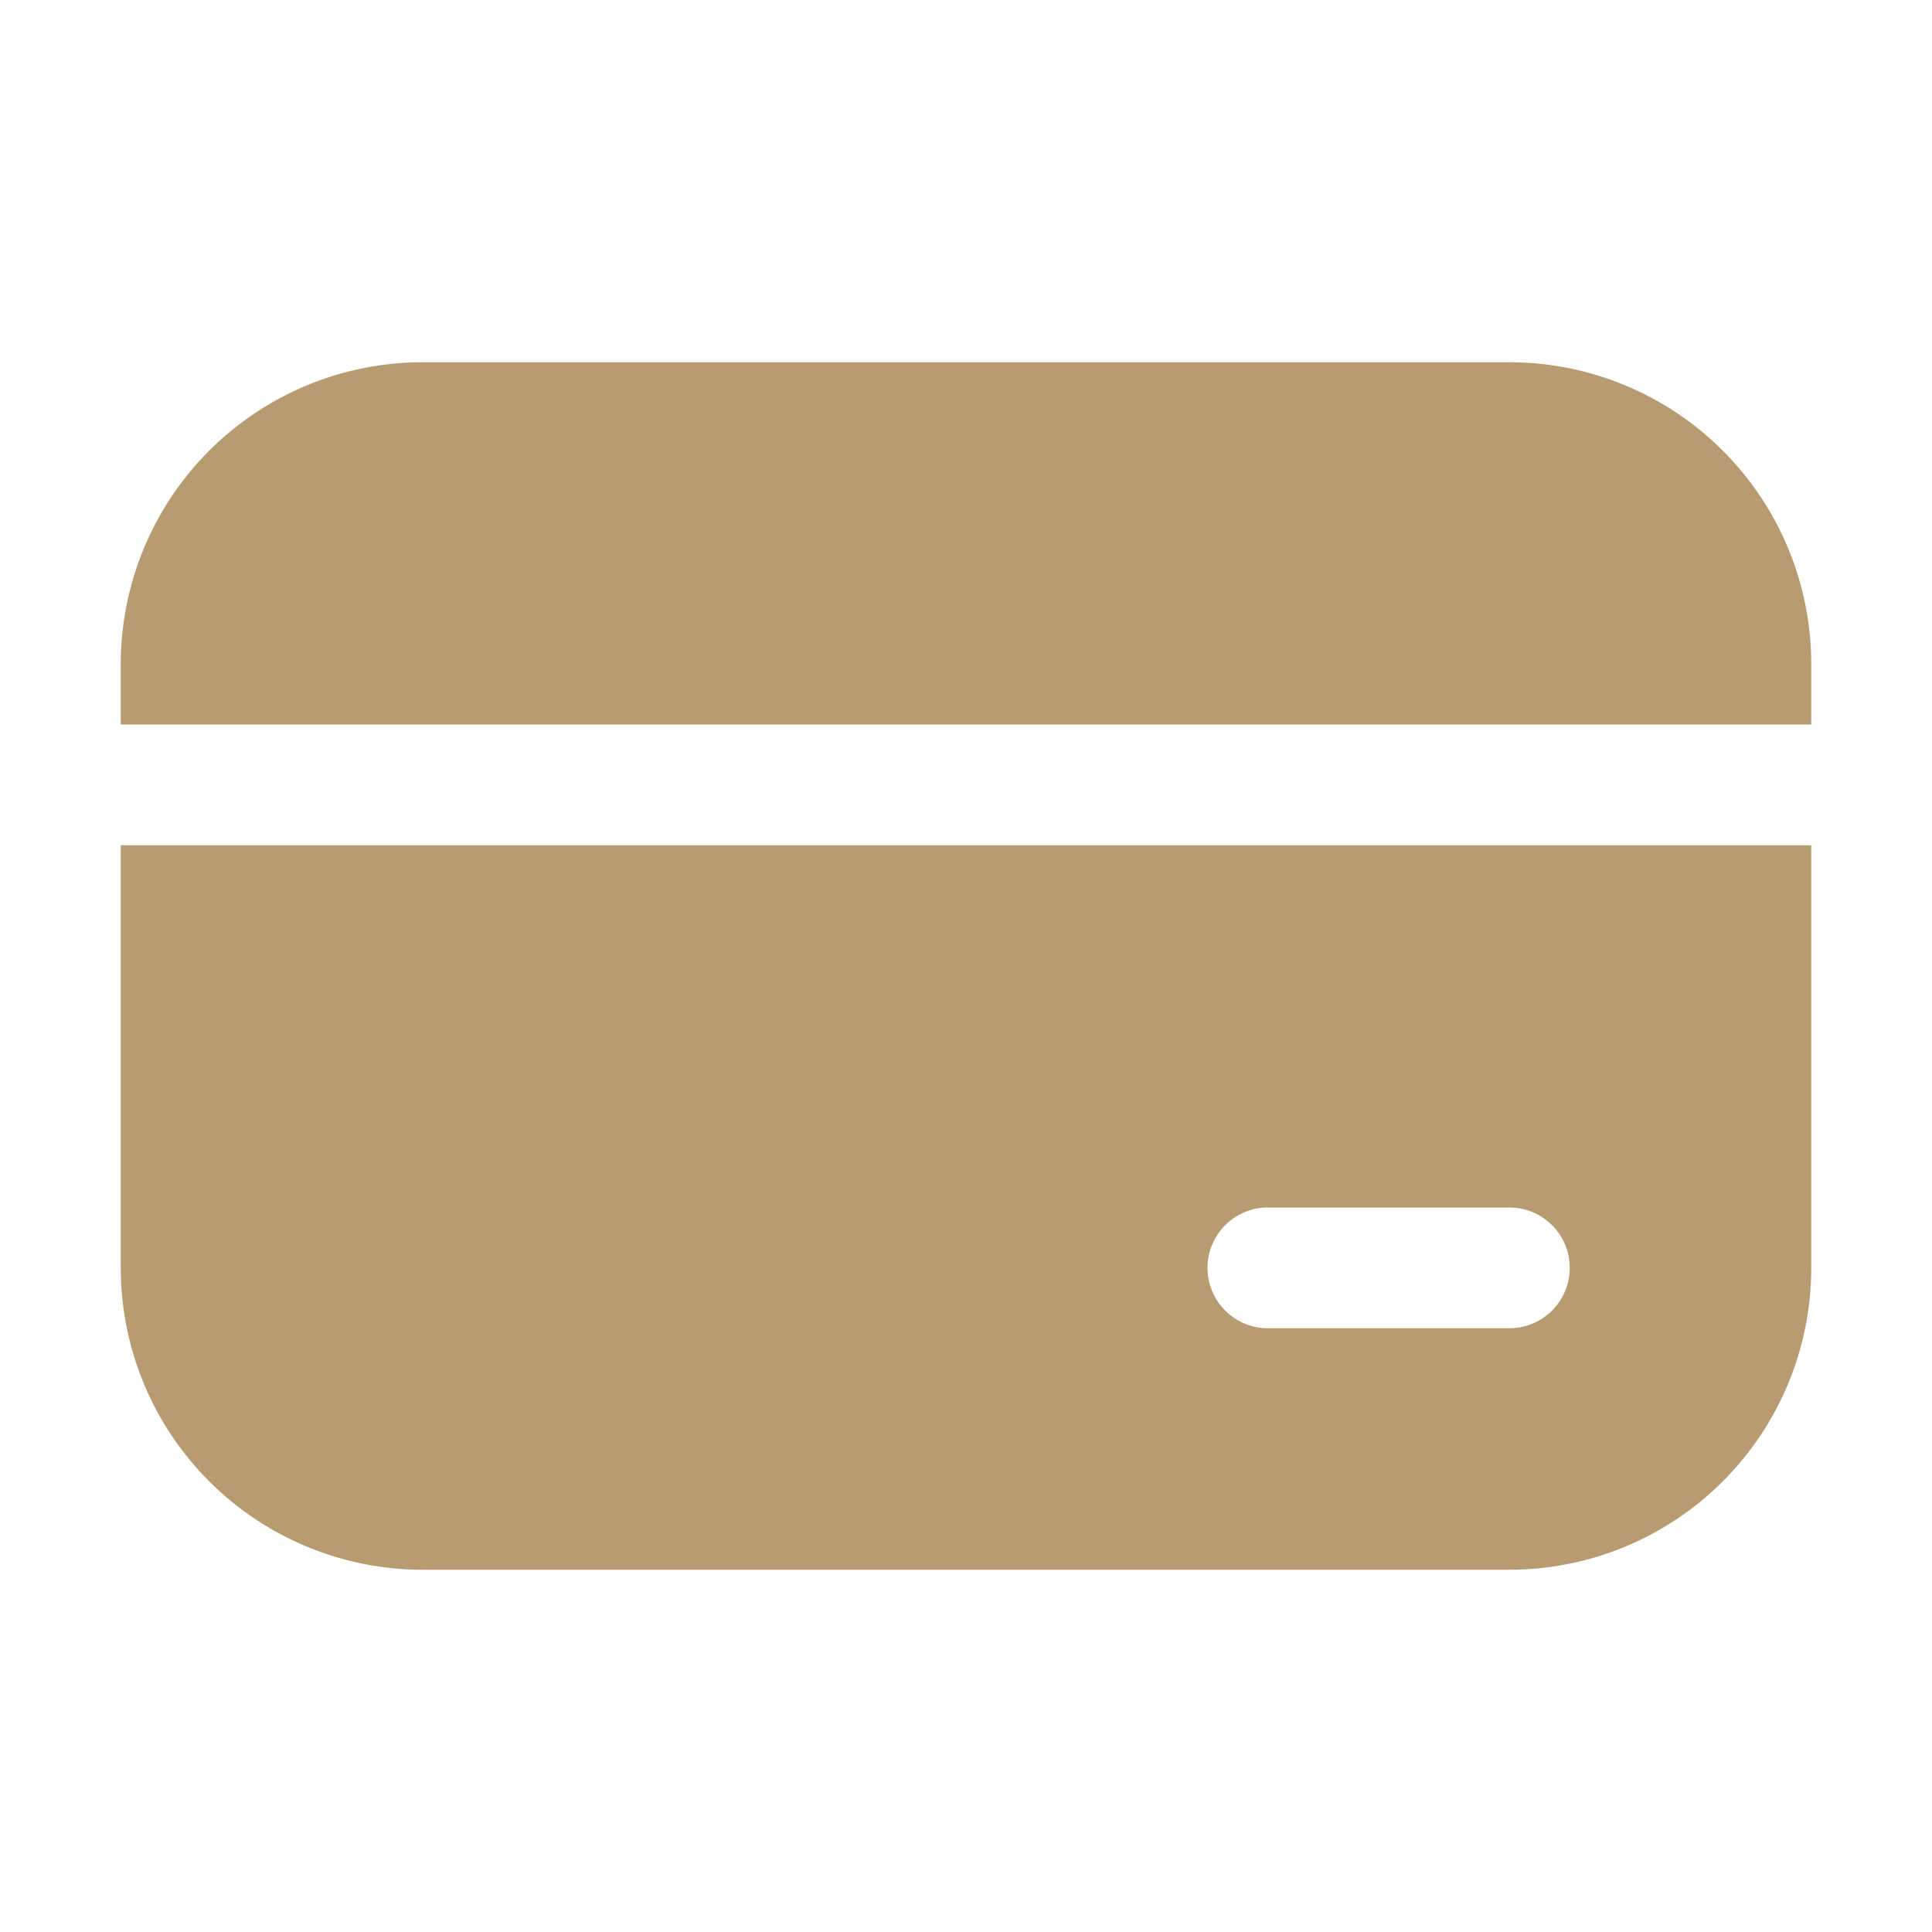 <svg width="60" height="60" viewBox="0 0 64 64" fill="none" xmlns="http://www.w3.org/2000/svg">
    <path d="M14 12C11.348 12 8.804 13.054 6.929 14.929C5.054 16.804 4 19.348 4 22V24H60V22C60 19.348 58.946 16.804 57.071 14.929C55.196 13.054 52.652 12 50 12H14ZM60 28H4V42C4 44.652 5.054 47.196 6.929 49.071C8.804 50.946 11.348 52 14 52H50C52.652 52 55.196 50.946 57.071 49.071C58.946 47.196 60 44.652 60 42V28ZM42 40H50C50.53 40 51.039 40.211 51.414 40.586C51.789 40.961 52 41.47 52 42C52 42.53 51.789 43.039 51.414 43.414C51.039 43.789 50.53 44 50 44H42C41.47 44 40.961 43.789 40.586 43.414C40.211 43.039 40 42.53 40 42C40 41.47 40.211 40.961 40.586 40.586C40.961 40.211 41.47 40 42 40Z" fill="#B89B71"/>
</svg>
